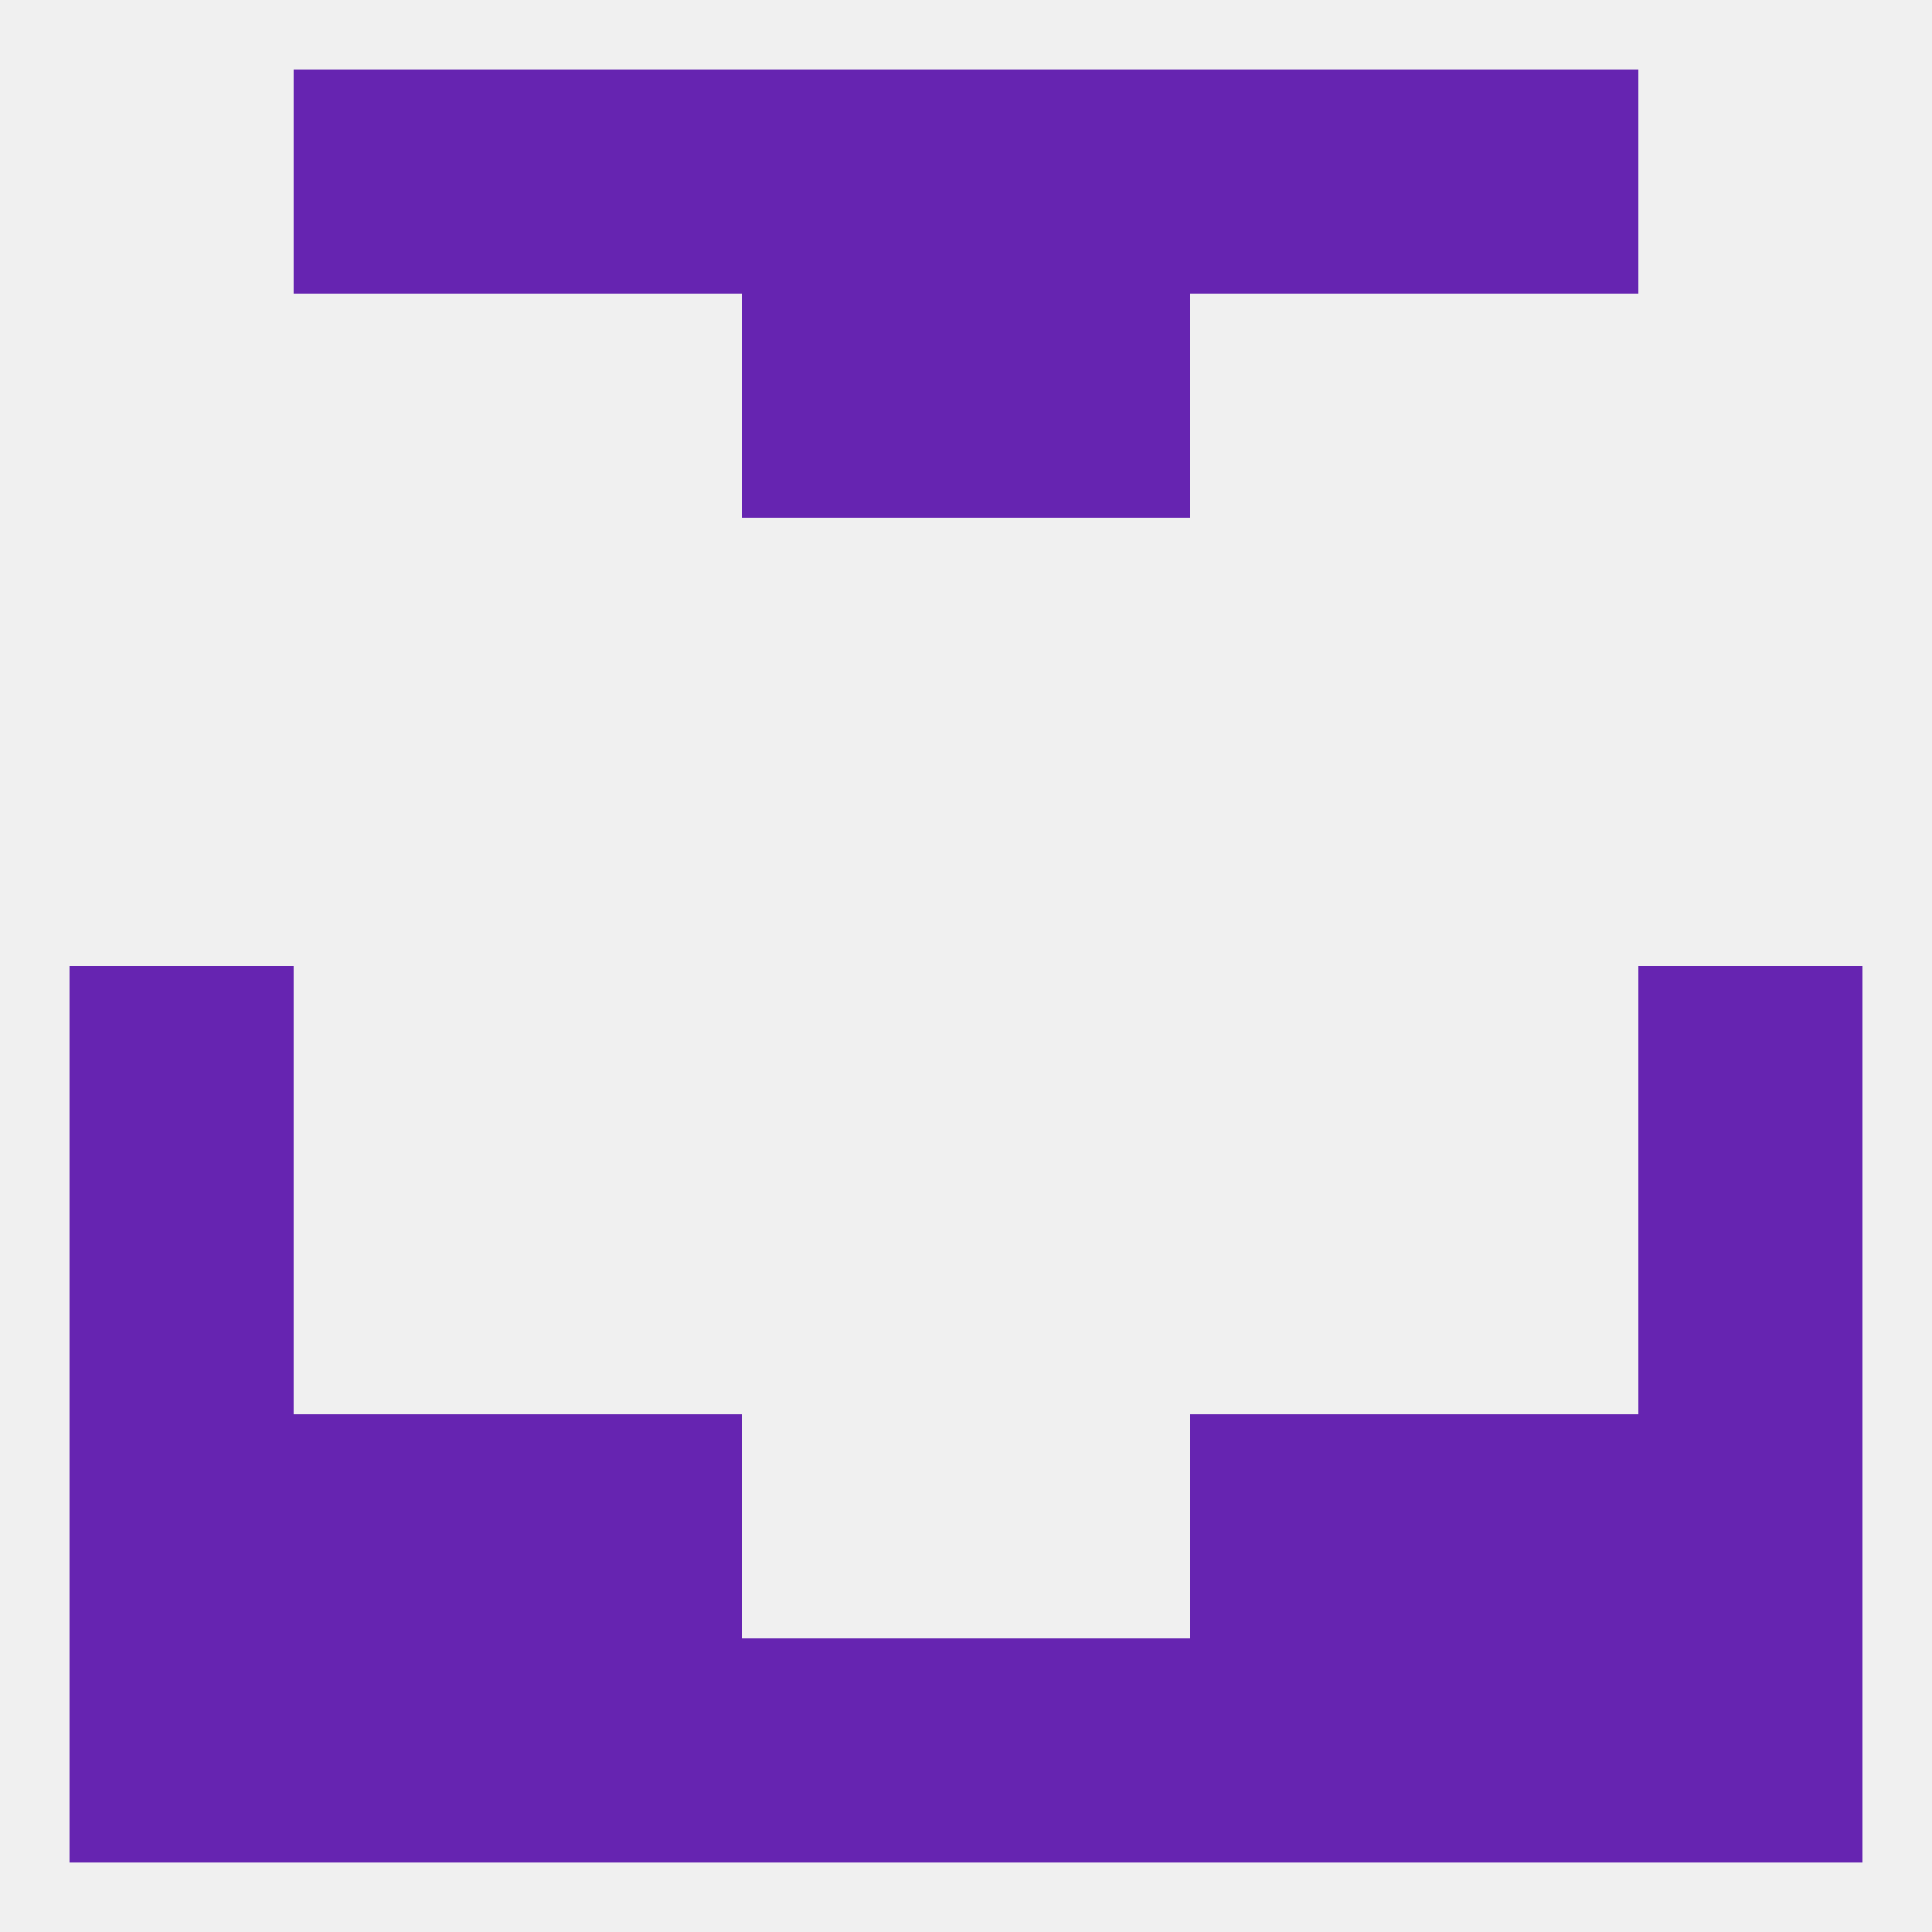 
<!--   <?xml version="1.0"?> -->
<svg version="1.1" baseprofile="full" xmlns="http://www.w3.org/2000/svg" xmlns:xlink="http://www.w3.org/1999/xlink" xmlns:ev="http://www.w3.org/2001/xml-events" width="250" height="250" viewBox="0 0 250 250" >
	<rect width="100%" height="100%" fill="rgba(240,240,240,255)"/>

	<rect x="154" y="183" width="29" height="29" fill="rgba(102,36,177,255)"/>
	<rect x="9" y="183" width="29" height="29" fill="rgba(102,36,177,255)"/>
	<rect x="212" y="183" width="29" height="29" fill="rgba(102,36,177,255)"/>
	<rect x="38" y="183" width="29" height="29" fill="rgba(102,36,177,255)"/>
	<rect x="183" y="183" width="29" height="29" fill="rgba(102,36,177,255)"/>
	<rect x="67" y="183" width="29" height="29" fill="rgba(102,36,177,255)"/>
	<rect x="67" y="212" width="29" height="29" fill="rgba(102,36,177,255)"/>
	<rect x="9" y="212" width="29" height="29" fill="rgba(102,36,177,255)"/>
	<rect x="212" y="212" width="29" height="29" fill="rgba(102,36,177,255)"/>
	<rect x="125" y="212" width="29" height="29" fill="rgba(102,36,177,255)"/>
	<rect x="154" y="212" width="29" height="29" fill="rgba(102,36,177,255)"/>
	<rect x="38" y="212" width="29" height="29" fill="rgba(102,36,177,255)"/>
	<rect x="183" y="212" width="29" height="29" fill="rgba(102,36,177,255)"/>
	<rect x="96" y="212" width="29" height="29" fill="rgba(102,36,177,255)"/>
	<rect x="96" y="9" width="29" height="29" fill="rgba(102,36,177,255)"/>
	<rect x="125" y="9" width="29" height="29" fill="rgba(102,36,177,255)"/>
	<rect x="67" y="9" width="29" height="29" fill="rgba(102,36,177,255)"/>
	<rect x="154" y="9" width="29" height="29" fill="rgba(102,36,177,255)"/>
	<rect x="38" y="9" width="29" height="29" fill="rgba(102,36,177,255)"/>
	<rect x="183" y="9" width="29" height="29" fill="rgba(102,36,177,255)"/>
	<rect x="96" y="38" width="29" height="29" fill="rgba(102,36,177,255)"/>
	<rect x="125" y="38" width="29" height="29" fill="rgba(102,36,177,255)"/>
	<rect x="9" y="125" width="29" height="29" fill="rgba(102,36,177,255)"/>
	<rect x="212" y="125" width="29" height="29" fill="rgba(102,36,177,255)"/>
	<rect x="9" y="154" width="29" height="29" fill="rgba(102,36,177,255)"/>
	<rect x="212" y="154" width="29" height="29" fill="rgba(102,36,177,255)"/>
</svg>
